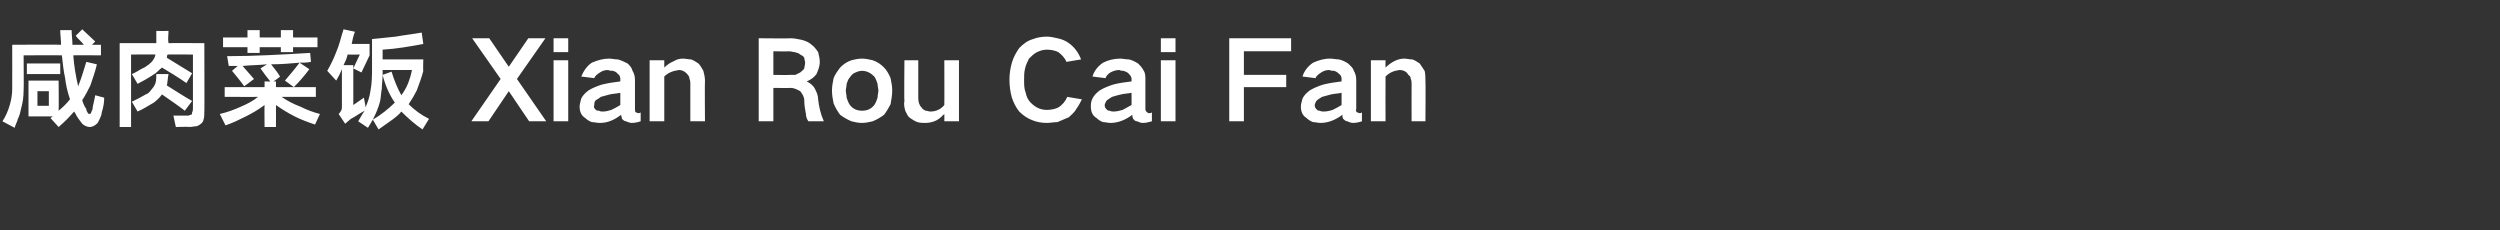 <?xml version="1.0" standalone="no"?>
<!DOCTYPE svg PUBLIC "-//W3C//DTD SVG 1.1//EN" "http://www.w3.org/Graphics/SVG/1.1/DTD/svg11.dtd">
<svg xmlns="http://www.w3.org/2000/svg" version="1.1" width="307.1px" height="28.3px" viewBox="0 -3 307.1 28.3" style="top:-3px">
  <rect x="0" y="-3" width="307.1" height="28.3" fill="#333333" stroke="none"/>
  <desc>咸肉菜饭 Xian Rou Cai Fan</desc>
  <defs/>
  <g id="Polygon236642">
    <path d="M 6.2 11.5 C 6.2 11.5 7.2 12.61 7.2 12.6 C 7.9 12 8.5 11.4 9.1 10.7 C 9.1 10.7 9.3 11 9.3 11 C 9.4 11.3 9.6 11.5 9.8 11.8 C 9.9 11.9 10 12.1 10.1 12.2 C 10.3 12.4 10.7 12.6 11 12.6 C 11.4 12.6 11.7 12.4 12 12.1 C 12.1 11.9 12.2 11.7 12.3 11.5 C 12.4 11.3 12.5 11 12.5 10.8 C 12.7 10.2 12.8 9.6 12.8 9 C 12.8 9 11.7 8.7 11.7 8.7 C 11.6 9.2 11.5 9.7 11.4 10.1 C 11.4 10.4 11.3 10.6 11.2 10.8 C 11.2 10.9 11.1 11 11 11 C 10.9 11 10.9 11 10.8 10.9 C 10.7 10.7 10.6 10.6 10.6 10.4 C 10.4 10.1 10.2 9.7 10.1 9.3 C 10.5 8.7 10.8 8.1 11.1 7.5 C 11.4 6.6 11.7 5.8 11.9 4.9 C 11.9 4.9 10.6 4.6 10.6 4.6 C 10.3 5.6 10 6.6 9.6 7.6 C 9.3 6.3 9.1 5.1 9 3.8 C 9.02 3.77 12.4 3.8 12.4 3.8 L 12.4 2.5 L 11.3 2.5 C 11.3 2.5 11.68 2.14 11.7 2.1 C 11.2 1.6 10.6 1.1 10.1 0.6 C 10.1 0.6 9.3 1.4 9.3 1.4 C 9.6 1.8 10 2.1 10.3 2.5 C 10.3 2.5 8.9 2.5 8.9 2.5 C 8.9 1.9 8.8 1.3 8.8 0.7 C 8.8 0.7 7.4 0.7 7.4 0.7 C 7.4 1.3 7.5 1.9 7.5 2.5 C 7.52 2.46 1.5 2.5 1.5 2.5 C 1.5 2.5 1.51 7.92 1.5 7.9 C 1.5 8.6 1.4 9.2 1.2 9.9 C 1 10.6 0.7 11.3 0.3 11.9 C 0.3 11.9 1.8 12.7 1.8 12.7 C 1.9 12.3 2.1 12 2.2 11.6 C 2.4 11.2 2.5 10.8 2.6 10.3 C 2.8 9.6 2.9 8.9 2.9 8.1 C 2.94 8.13 2.9 3.8 2.9 3.8 C 2.9 3.8 7.62 3.77 7.6 3.8 C 7.7 4.7 7.8 5.7 8 6.6 C 8.1 7.5 8.3 8.3 8.6 9.2 C 8.2 9.7 7.7 10.2 7.2 10.6 C 7.24 10.63 7.2 6.9 7.2 6.9 L 3.5 6.9 L 3.5 11.3 L 6.5 11.3 L 6.2 11.5 Z M 3.3 4.8 L 3.3 6.1 L 7.4 6.1 L 7.4 4.8 L 3.3 4.8 Z M 4.6 8.2 L 6 8.2 L 6 10 L 4.6 10 L 4.6 8.2 Z M 19.2 0.8 L 19.2 2.3 L 14.7 2.3 L 14.7 12.6 L 16.1 12.6 L 16.1 3.7 C 16.1 3.7 19.12 3.67 19.1 3.7 C 19 4.2 18.7 4.6 18.3 4.9 C 18 5.1 17.8 5.3 17.5 5.4 C 17.1 5.6 16.7 5.9 16.2 6.1 C 16.2 6.1 16.9 7.3 16.9 7.3 C 17.5 7 18.2 6.6 18.8 6.2 C 19.2 6 19.5 5.6 19.9 5.3 C 20.9 5.9 21.9 6.5 22.9 7.2 C 22.9 7.2 23.6 6 23.6 6 C 22.6 5.4 21.5 4.7 20.5 4.1 C 20.5 4 20.5 3.8 20.6 3.7 C 20.58 3.67 23.7 3.7 23.7 3.7 C 23.7 3.7 23.7 10.35 23.7 10.3 C 23.7 10.5 23.7 10.6 23.6 10.8 C 23.6 10.9 23.6 11 23.5 11.1 C 23.4 11.1 23.3 11.1 23.2 11.2 C 23.1 11.2 22.9 11.2 22.7 11.2 C 22.74 11.2 21.3 11.2 21.3 11.2 L 21.6 12.6 C 21.6 12.6 23.23 12.55 23.2 12.6 C 23.6 12.6 23.9 12.5 24.2 12.5 C 24.4 12.4 24.6 12.3 24.8 12.1 C 24.9 12 25 11.8 25 11.7 C 25.1 11.4 25.1 11.1 25.1 10.7 C 25.13 10.75 25.1 2.3 25.1 2.3 C 25.1 2.3 20.66 2.28 20.7 2.3 C 20.6 1.8 20.7 1.3 20.7 0.8 C 20.67 0.82 19.2 0.8 19.2 0.8 Z M 17.9 8.6 C 17.4 8.9 16.8 9.2 16.2 9.5 C 16.2 9.5 16.9 10.7 16.9 10.7 C 17.6 10.4 18.2 10 18.9 9.6 C 19.3 9.3 19.6 9 19.9 8.6 C 20.9 9.3 21.8 9.9 22.7 10.6 C 22.7 10.6 23.6 9.4 23.6 9.4 C 22.5 8.8 21.5 8.1 20.5 7.5 C 20.6 7 20.6 6.6 20.7 6.1 C 20.7 6.1 19.2 6.1 19.2 6.1 C 19.2 6.5 19.2 6.9 19.1 7.2 C 19 7.5 18.8 7.8 18.6 8 C 18.4 8.3 18.2 8.5 17.9 8.6 C 17.9 8.6 17.9 8.6 17.9 8.6 Z M 29.6 10.1 C 28.7 10.5 27.9 10.8 27 11 C 27 11 27.7 12.4 27.7 12.4 C 28.6 12.1 29.4 11.7 30.2 11.3 C 31 10.9 31.7 10.5 32.5 9.9 C 32.47 9.92 32.5 12.6 32.5 12.6 L 33.9 12.6 C 33.9 12.6 33.91 9.88 33.9 9.9 C 34.6 10.4 35.4 10.9 36.2 11.3 C 37 11.7 37.8 12 38.7 12.3 C 38.7 12.3 39.3 11 39.3 11 C 38.5 10.8 37.7 10.5 36.9 10.1 C 36.1 9.8 35.3 9.4 34.6 8.9 C 34.64 8.91 38.8 8.9 38.8 8.9 L 38.8 7.7 C 38.8 7.7 36.12 7.69 36.1 7.7 C 36.8 7 37.4 6.3 38 5.5 C 38 5.5 36.8 4.7 36.8 4.7 C 37.3 4.7 37.7 4.7 38.2 4.6 C 38.2 4.6 38.1 3.5 38.1 3.5 C 34.7 3.7 31.3 3.9 27.9 3.9 C 27.9 3.9 28.1 5.1 28.1 5.1 C 28.5 5.1 28.8 5.1 29.2 5.1 C 29.2 5.1 28.5 5.7 28.5 5.7 C 29 6.3 29.5 6.9 30 7.6 C 30.01 7.61 31.2 6.7 31.2 6.7 C 31.2 6.7 29.76 5.06 29.8 5.1 C 30.8 5 31.8 5 32.8 4.9 C 32.8 4.9 32 5.4 32 5.4 C 32.4 6 32.8 6.5 33.2 7 C 33.16 7.03 32.5 7 32.5 7 L 32.5 7.7 L 27.6 7.7 L 27.6 8.9 C 27.6 8.9 31.73 8.91 31.7 8.9 C 31.1 9.4 30.3 9.8 29.6 10.1 C 29.6 10.1 29.6 10.1 29.6 10.1 Z M 27.4 1.6 L 27.4 2.8 L 30.4 2.8 L 30.4 3.5 L 31.9 3.5 L 31.9 2.8 L 34.5 2.8 L 34.5 3.4 L 36 3.4 L 36 2.8 L 39 2.8 L 39 1.6 L 36 1.6 L 36 0.7 L 34.5 0.7 L 34.5 1.6 L 31.9 1.6 L 31.9 0.7 L 30.4 0.7 L 30.4 1.6 L 27.4 1.6 Z M 36.8 4.7 C 36.2 5.5 35.6 6.2 35 6.9 C 34.96 6.87 36.1 7.7 36.1 7.7 L 33.9 7.7 L 33.9 7 L 33.6 7 C 33.6 7 34.43 6.43 34.4 6.4 C 34.1 5.9 33.7 5.4 33.3 4.9 C 34.5 4.9 35.7 4.8 36.8 4.7 C 36.8 4.7 36.8 4.7 36.8 4.7 Z M 44.8 10.6 C 44.5 11 44.3 11.4 44 11.9 C 44 11.9 45.2 12.7 45.2 12.7 C 45.4 12.4 45.6 12 45.8 11.7 C 45.8 11.7 46.5 12.9 46.5 12.9 C 47.1 12.5 47.6 12.1 48.2 11.7 C 48.6 11.4 49 11.1 49.3 10.7 C 50.1 11.5 51 12.3 51.9 12.9 C 51.9 12.9 52.7 11.6 52.7 11.6 C 51.7 11.1 50.9 10.5 50.2 9.8 C 50.6 9.2 50.9 8.7 51.2 8.1 C 51.5 7.3 51.8 6.5 52 5.7 C 51.95 5.7 52 4.3 52 4.3 L 47 4.3 C 47 4.3 47.01 3.14 47 3.1 C 48.7 3 50.4 2.7 52 2.4 C 52 2.4 51.8 1 51.8 1 C 50.7 1.2 49.7 1.3 48.6 1.5 C 47.7 1.6 46.7 1.7 45.7 1.8 C 45.7 1.8 45.7 5.2 45.7 5.2 C 45.7 6.2 45.7 7.2 45.5 8.2 C 45.4 8.9 45.2 9.5 44.9 10.2 C 44.94 10.19 44.7 9 44.7 9 L 43.4 9.9 L 43.4 5 C 43.4 5 42.24 4.99 42.2 5 C 42.4 4.6 42.6 4.2 42.7 3.7 C 42.75 3.72 44.2 3.7 44.2 3.7 L 43.4 5.4 L 44.4 5.9 L 45.4 3.8 L 45.4 2.4 C 45.4 2.4 43.19 2.4 43.2 2.4 C 43.3 1.9 43.4 1.4 43.6 0.9 C 43.6 0.9 42.2 0.6 42.2 0.6 C 41.9 1.5 41.7 2.5 41.3 3.4 C 41 4.2 40.6 5 40.2 5.7 C 40.2 5.7 41.3 6.9 41.3 6.9 C 41.6 6.4 41.8 6 42 5.5 C 42 5.5 42 10.1 42 10.1 C 42 10.3 42 10.4 41.9 10.6 C 41.8 10.8 41.7 10.9 41.6 11 C 41.6 11 42.4 12.2 42.4 12.2 C 42.6 12 42.9 11.8 43.1 11.6 C 43.7 11.3 44.2 10.9 44.8 10.6 C 44.8 10.6 44.8 10.6 44.8 10.6 Z M 47 6.2 C 47 6 47 5.8 47 5.6 C 47 5.6 50.6 5.6 50.6 5.6 C 50.5 6.2 50.3 6.8 50.1 7.3 C 49.9 7.8 49.6 8.3 49.3 8.7 C 48.8 7.8 48.4 6.8 48.1 5.8 C 48.1 5.8 47 6.2 47 6.2 Z M 46.9 7.9 C 46.9 7.4 47 6.8 47 6.2 C 47.3 7.4 47.8 8.6 48.5 9.6 C 47.7 10.4 46.8 11.1 45.8 11.7 C 46.2 10.9 46.5 10.2 46.7 9.4 C 46.8 8.9 46.8 8.4 46.9 7.9 C 46.9 7.9 46.9 7.9 46.9 7.9 Z M 58 1.7 L 61.5 6.7 L 57.9 11.9 L 60 11.9 L 62.5 8.2 L 65 11.9 L 67.1 11.9 L 63.5 6.7 L 67 1.7 L 64.9 1.7 L 62.5 5.2 L 60.1 1.7 L 58 1.7 Z M 68 4.4 L 68 11.9 L 69.8 11.9 L 69.8 4.4 L 68 4.4 Z M 68 1.7 L 68 3.4 L 69.8 3.4 L 69.8 1.7 L 68 1.7 Z M 73.2 10.5 C 73 10.3 72.9 10.2 73 9.9 C 73 9.8 73 9.6 73.1 9.4 C 73.3 9.2 73.6 9.1 73.8 8.9 C 74.2 8.8 74.5 8.7 74.9 8.6 C 75.3 8.5 75.8 8.5 76.2 8.4 C 76.2 8.9 76.2 9.4 76.2 9.9 C 75.9 10.1 75.5 10.3 75.1 10.5 C 74.8 10.6 74.4 10.7 74.1 10.7 C 73.9 10.7 73.7 10.7 73.6 10.6 C 73.4 10.6 73.3 10.6 73.2 10.5 C 73.2 10.5 73.2 10.5 73.2 10.5 Z M 71.4 9.1 C 71.3 9.5 71.2 9.8 71.2 10.1 C 71.2 10.7 71.4 11.2 71.9 11.5 C 72.1 11.7 72.4 11.9 72.7 12 C 73 12 73.3 12.1 73.7 12.1 C 74.7 12.1 75.5 11.7 76.3 11.1 C 76.3 11.3 76.4 11.4 76.4 11.6 C 76.5 11.7 76.7 11.9 76.9 11.9 C 77.1 12 77.4 12.1 77.6 12.1 C 78 12.1 78.4 12 78.7 11.9 C 78.7 11.9 78.7 10.8 78.7 10.8 C 78.6 10.9 78.5 10.9 78.4 10.9 C 78.3 10.9 78.2 10.8 78.1 10.8 C 78 10.7 78 10.6 78 10.4 C 78 10.4 78 6.8 78 6.8 C 78 6.4 77.9 6 77.7 5.7 C 77.6 5.3 77.4 5.1 77.1 4.8 C 76.7 4.6 76.3 4.4 75.9 4.3 C 75.5 4.3 75.2 4.2 74.8 4.2 C 74.1 4.2 73.4 4.4 72.7 4.7 C 72.1 5.1 71.7 5.7 71.4 6.4 C 71.4 6.4 73 6.6 73 6.6 C 73.1 6.3 73.4 6.1 73.7 5.9 C 74 5.7 74.3 5.6 74.7 5.6 C 74.9 5.7 75.1 5.7 75.3 5.7 C 75.5 5.8 75.7 5.8 75.8 6 C 76.1 6.2 76.2 6.4 76.2 6.7 C 76.2 6.7 76.2 7 76.2 7 C 75.4 7.1 74.7 7.2 73.9 7.4 C 73.3 7.6 72.8 7.8 72.3 8.1 C 71.9 8.4 71.6 8.7 71.4 9.1 C 71.4 9.1 71.4 9.1 71.4 9.1 Z M 79.8 4.4 L 79.8 11.9 L 81.6 11.9 C 81.6 11.9 81.59 6.43 81.6 6.4 C 82.1 5.9 82.7 5.7 83.4 5.6 C 83.8 5.6 84.2 5.8 84.5 6.2 C 84.6 6.3 84.7 6.5 84.7 6.7 C 84.8 6.9 84.8 7.1 84.8 7.3 C 84.8 7.29 84.8 11.9 84.8 11.9 L 86.6 11.9 C 86.6 11.9 86.56 6.95 86.6 6.9 C 86.6 6.5 86.5 6.1 86.4 5.7 C 86.2 5.4 86.1 5.1 85.8 4.8 C 85.5 4.6 85.2 4.4 84.9 4.3 C 84.6 4.3 84.2 4.2 83.9 4.2 C 83.5 4.2 83.1 4.3 82.8 4.5 C 82.3 4.7 81.9 5 81.6 5.3 C 81.59 5.3 81.6 4.4 81.6 4.4 L 79.8 4.4 Z M 93.2 1.7 L 93.2 11.9 L 95 11.9 L 95 7.8 C 95 7.8 97.13 7.82 97.1 7.8 C 97.6 7.8 97.9 8 98.3 8.2 C 98.6 8.6 98.8 8.9 98.8 9.4 C 98.8 9.9 98.9 10.5 99 11 C 99 11.3 99.1 11.6 99.3 11.9 C 99.3 11.9 101.2 11.9 101.2 11.9 C 100.8 11 100.6 10.1 100.5 9.2 C 100.5 8.7 100.3 8.3 100.1 7.9 C 99.9 7.5 99.5 7.2 99.1 7 C 99.1 7 99.1 7 99.1 7 C 99.6 6.8 100 6.5 100.3 6.1 C 100.5 5.6 100.7 5.2 100.7 4.6 C 100.7 4.2 100.6 3.8 100.5 3.4 C 100.3 3.1 100 2.7 99.7 2.5 C 99.4 2.2 98.9 2 98.5 1.9 C 98 1.8 97.6 1.7 97.1 1.7 C 97.14 1.74 93.2 1.7 93.2 1.7 Z M 95 3.3 C 95 3.3 96.94 3.33 96.9 3.3 C 97.2 3.3 97.4 3.4 97.6 3.4 C 97.9 3.5 98.1 3.5 98.3 3.7 C 98.5 3.8 98.7 3.9 98.8 4.1 C 98.8 4.3 98.9 4.5 98.9 4.7 C 98.9 5 98.8 5.2 98.8 5.4 C 98.7 5.6 98.5 5.7 98.3 5.9 C 98.1 6 97.9 6.1 97.7 6.2 C 97.4 6.2 97.2 6.2 97 6.2 C 97 6.23 95 6.2 95 6.2 L 95 3.3 Z M 102.4 6.6 C 102.3 7.1 102.2 7.6 102.2 8.1 C 102.2 8.7 102.3 9.2 102.4 9.7 C 102.6 10.2 102.9 10.7 103.2 11.1 C 103.6 11.4 104.1 11.7 104.6 11.9 C 105 12 105.4 12.1 105.9 12.1 C 106.3 12.1 106.8 12 107.2 11.9 C 107.7 11.7 108.2 11.4 108.6 11.1 C 108.9 10.7 109.2 10.2 109.4 9.8 C 109.5 9.2 109.6 8.7 109.6 8.1 C 109.6 7.6 109.5 7.1 109.4 6.6 C 109.2 6.1 108.9 5.6 108.6 5.3 C 108.2 4.9 107.8 4.6 107.2 4.4 C 106.8 4.3 106.3 4.2 105.9 4.2 C 105.4 4.2 105 4.3 104.6 4.4 C 104 4.6 103.6 4.9 103.2 5.3 C 102.9 5.7 102.6 6.1 102.4 6.6 C 102.4 6.6 102.4 6.6 102.4 6.6 Z M 104 9 C 104 8.7 103.9 8.4 103.9 8.1 C 103.9 7.9 104 7.6 104 7.3 C 104.1 7 104.2 6.7 104.4 6.5 C 104.6 6.2 104.8 6 105.1 5.9 C 105.3 5.8 105.6 5.7 105.9 5.7 C 106.5 5.7 107 6 107.4 6.4 C 107.6 6.7 107.7 7 107.8 7.3 C 107.8 7.6 107.9 7.9 107.9 8.1 C 107.9 8.4 107.8 8.7 107.8 9 C 107.7 9.3 107.6 9.6 107.4 9.9 C 107 10.4 106.5 10.6 105.9 10.6 C 105.3 10.6 104.8 10.4 104.4 9.9 C 104.2 9.6 104.1 9.3 104 9 C 104 9 104 9 104 9 Z M 111.1 4.4 C 111.1 4.4 111.05 9.38 111.1 9.4 C 111 9.8 111.1 10.2 111.2 10.6 C 111.4 11 111.5 11.3 111.8 11.5 C 112.1 11.7 112.4 11.9 112.7 12 C 113 12.1 113.4 12.1 113.7 12.1 C 114.1 12.1 114.6 12 115 11.8 C 115.4 11.6 115.7 11.3 116 11 C 116.02 11.04 116 11.9 116 11.9 L 117.8 11.9 L 117.8 4.4 L 116 4.4 C 116 4.4 116.02 9.92 116 9.9 C 115.6 10.4 115 10.7 114.3 10.7 C 114.1 10.7 113.9 10.6 113.7 10.6 C 113.5 10.5 113.3 10.4 113.2 10.2 C 112.9 9.9 112.8 9.5 112.8 9 C 112.8 9.03 112.8 4.4 112.8 4.4 L 111.1 4.4 Z M 124.3 4.7 C 124.1 5.4 124 6.1 124 6.8 C 124 7.5 124.1 8.3 124.3 9 C 124.5 9.6 124.8 10.2 125.2 10.7 C 125.7 11.2 126.3 11.6 126.9 11.8 C 127.4 12 128 12.1 128.6 12.1 C 129 12.1 129.5 12 129.9 12 C 130.4 11.8 130.8 11.6 131.3 11.4 C 131.6 11.1 132 10.8 132.2 10.4 C 132.5 10 132.7 9.6 132.9 9.2 C 132.9 9.2 131.1 8.9 131.1 8.9 C 130.9 9.4 130.5 9.9 130 10.2 C 129.6 10.4 129.1 10.5 128.6 10.5 C 127.8 10.5 127.2 10.2 126.6 9.6 C 126.3 9.3 126.1 8.9 126 8.4 C 125.8 7.9 125.8 7.4 125.8 6.8 C 125.8 6.4 125.8 5.9 125.9 5.5 C 126 5 126.2 4.6 126.4 4.2 C 126.7 3.9 127 3.6 127.4 3.4 C 127.8 3.2 128.2 3.1 128.6 3.1 C 129.1 3.1 129.6 3.2 130 3.4 C 130.4 3.7 130.8 4.1 131 4.6 C 131 4.6 132.8 4.3 132.8 4.3 C 132.5 3.5 132 2.8 131.3 2.3 C 130.9 2 130.4 1.8 129.9 1.7 C 129.5 1.6 129 1.5 128.6 1.5 C 128 1.5 127.4 1.6 126.9 1.8 C 126.2 2 125.7 2.4 125.2 2.9 C 124.8 3.5 124.5 4 124.3 4.7 C 124.3 4.7 124.3 4.7 124.3 4.7 Z M 136 10.5 C 135.8 10.3 135.7 10.2 135.7 9.9 C 135.7 9.8 135.8 9.6 135.9 9.4 C 136.1 9.2 136.3 9.1 136.6 8.9 C 136.9 8.8 137.3 8.7 137.7 8.6 C 138.1 8.5 138.5 8.5 139 8.4 C 139 8.9 139 9.4 139 9.9 C 138.6 10.1 138.3 10.3 137.9 10.5 C 137.5 10.6 137.2 10.7 136.8 10.7 C 136.7 10.7 136.5 10.7 136.3 10.6 C 136.2 10.6 136.1 10.6 136 10.5 C 136 10.5 136 10.5 136 10.5 Z M 134.2 9.1 C 134 9.5 134 9.8 134 10.1 C 134 10.7 134.2 11.2 134.7 11.5 C 134.9 11.7 135.2 11.9 135.5 12 C 135.8 12 136.1 12.1 136.4 12.1 C 137.4 12.1 138.3 11.7 139.1 11.1 C 139.1 11.3 139.1 11.4 139.2 11.6 C 139.3 11.7 139.4 11.9 139.7 11.9 C 139.9 12 140.1 12.1 140.4 12.1 C 140.8 12.1 141.1 12 141.5 11.9 C 141.5 11.9 141.5 10.8 141.5 10.8 C 141.4 10.9 141.3 10.9 141.1 10.9 C 141 10.9 141 10.8 140.9 10.8 C 140.8 10.7 140.7 10.6 140.7 10.4 C 140.7 10.4 140.7 6.8 140.7 6.8 C 140.7 6.4 140.7 6 140.5 5.7 C 140.3 5.3 140.1 5.1 139.8 4.8 C 139.5 4.6 139.1 4.4 138.7 4.3 C 138.3 4.3 137.9 4.2 137.6 4.2 C 136.8 4.2 136.1 4.4 135.5 4.7 C 134.9 5.1 134.4 5.7 134.2 6.4 C 134.2 6.4 135.8 6.6 135.8 6.6 C 135.9 6.3 136.1 6.1 136.4 5.9 C 136.8 5.7 137.1 5.6 137.5 5.6 C 137.7 5.7 137.9 5.7 138 5.7 C 138.2 5.8 138.4 5.8 138.6 6 C 138.8 6.2 139 6.4 139 6.7 C 139 6.7 139 7 139 7 C 138.2 7.1 137.4 7.2 136.7 7.4 C 136.1 7.6 135.6 7.8 135.1 8.1 C 134.7 8.4 134.4 8.7 134.2 9.1 C 134.2 9.1 134.2 9.1 134.2 9.1 Z M 142.6 4.4 L 142.6 11.9 L 144.4 11.9 L 144.4 4.4 L 142.6 4.4 Z M 142.6 1.7 L 142.6 3.4 L 144.4 3.4 L 144.4 1.7 L 142.6 1.7 Z M 151 1.7 L 151 11.9 L 152.8 11.9 L 152.8 7.7 L 158 7.7 L 158 6.2 L 152.8 6.2 L 152.8 3.3 L 158.6 3.3 L 158.6 1.7 L 151 1.7 Z M 161.8 10.5 C 161.6 10.3 161.5 10.2 161.5 9.9 C 161.5 9.8 161.6 9.6 161.7 9.4 C 161.9 9.2 162.1 9.1 162.4 8.9 C 162.8 8.8 163.1 8.7 163.5 8.6 C 163.9 8.5 164.4 8.5 164.8 8.4 C 164.8 8.9 164.8 9.4 164.8 9.9 C 164.5 10.1 164.1 10.3 163.7 10.5 C 163.4 10.6 163 10.7 162.6 10.7 C 162.5 10.7 162.3 10.7 162.1 10.6 C 162 10.6 161.9 10.6 161.8 10.5 C 161.8 10.5 161.8 10.5 161.8 10.5 Z M 160 9.1 C 159.9 9.5 159.8 9.8 159.8 10.1 C 159.8 10.7 160 11.2 160.5 11.5 C 160.7 11.7 161 11.9 161.3 12 C 161.6 12 161.9 12.1 162.2 12.1 C 163.2 12.1 164.1 11.7 164.9 11.1 C 164.9 11.3 164.9 11.4 165 11.6 C 165.1 11.7 165.3 11.9 165.5 11.9 C 165.7 12 166 12.1 166.2 12.1 C 166.6 12.1 167 12 167.3 11.9 C 167.3 11.9 167.3 10.8 167.3 10.8 C 167.2 10.9 167.1 10.9 167 10.9 C 166.9 10.9 166.8 10.8 166.7 10.8 C 166.6 10.7 166.5 10.6 166.6 10.4 C 166.6 10.4 166.6 6.8 166.6 6.8 C 166.6 6.4 166.5 6 166.3 5.7 C 166.2 5.3 165.9 5.1 165.6 4.8 C 165.3 4.6 164.9 4.4 164.5 4.3 C 164.1 4.3 163.8 4.2 163.4 4.2 C 162.6 4.2 162 4.4 161.3 4.7 C 160.7 5.1 160.2 5.7 160 6.4 C 160 6.4 161.6 6.6 161.6 6.6 C 161.7 6.3 162 6.1 162.3 5.9 C 162.6 5.7 162.9 5.6 163.3 5.6 C 163.5 5.7 163.7 5.7 163.9 5.7 C 164.1 5.8 164.2 5.8 164.4 6 C 164.7 6.2 164.8 6.4 164.8 6.7 C 164.8 6.7 164.8 7 164.8 7 C 164 7.1 163.3 7.2 162.5 7.4 C 161.9 7.6 161.4 7.8 160.9 8.1 C 160.5 8.4 160.2 8.7 160 9.1 C 160 9.1 160 9.1 160 9.1 Z M 168.4 4.4 L 168.4 11.9 L 170.2 11.9 C 170.2 11.9 170.18 6.43 170.2 6.4 C 170.7 5.9 171.2 5.7 171.9 5.6 C 172.4 5.6 172.8 5.8 173 6.2 C 173.2 6.3 173.3 6.5 173.3 6.7 C 173.4 6.9 173.4 7.1 173.4 7.3 C 173.39 7.29 173.4 11.9 173.4 11.9 L 175.1 11.9 C 175.1 11.9 175.14 6.95 175.1 6.9 C 175.1 6.5 175.1 6.1 175 5.7 C 174.8 5.4 174.6 5.1 174.4 4.8 C 174.1 4.6 173.8 4.4 173.5 4.3 C 173.1 4.3 172.8 4.2 172.5 4.2 C 172.1 4.2 171.7 4.3 171.3 4.5 C 170.9 4.7 170.5 5 170.2 5.3 C 170.18 5.3 170.2 4.4 170.2 4.4 L 168.4 4.4 Z " stroke="none" fill="#fff"/>
  </g>
</svg>